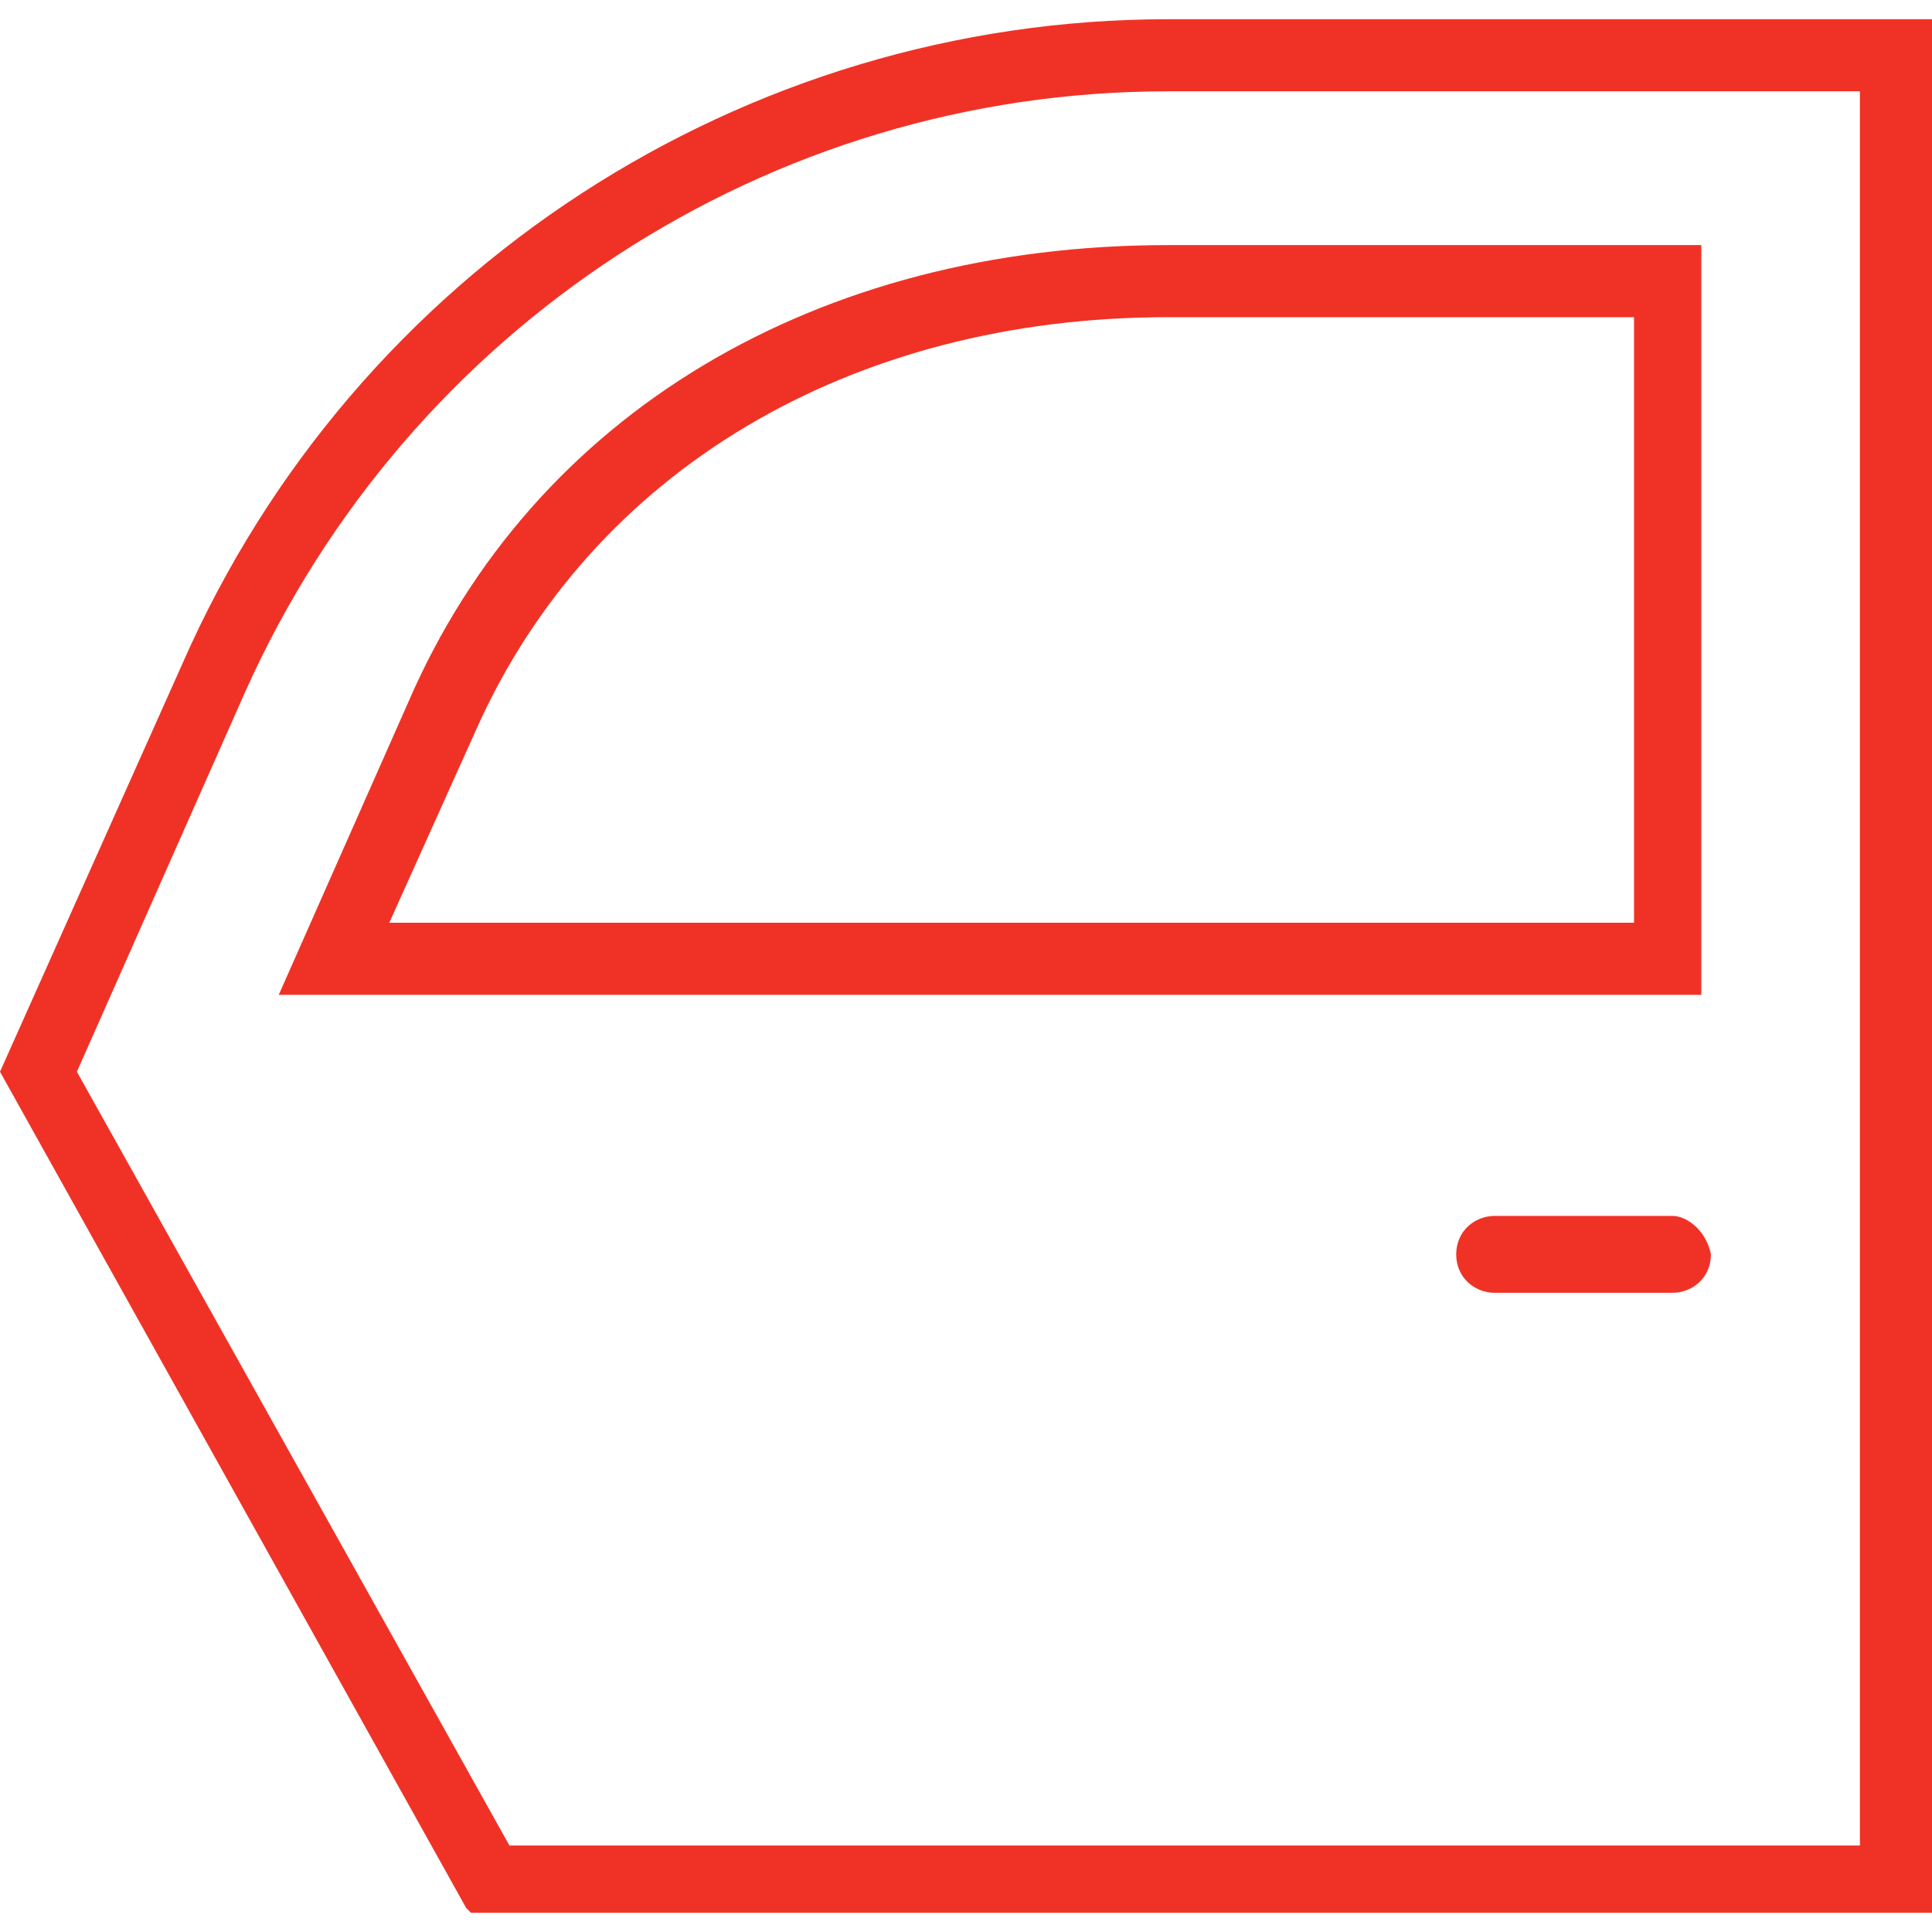 <svg xmlns:xlink="http://www.w3.org/1999/xlink" xmlns="http://www.w3.org/2000/svg" fill="#f03226" class="fact-item__icon" width="43"  height="43" ><defs><symbol viewBox="0 0 40.2 39.4" id="icon-door3"><path class="dast0" d="M24.3 0C15.5 0 7.4 5.2 3.8 13.4L0 21.9l9.7 17.4.1.1h30.5V0h-16zm0 1.5h14.4V38H10.6l-9-16.1L5.1 14C8.5 6.4 16 1.5 24.3 1.5z"></path><path class="dast0" d="M35.5 4.7H24.3c-7.3 0-13.2 3.5-15.8 9.5l-2.7 6.1h29.6V4.7zM24.3 6.2H34v12.6H8.1l1.8-4c2.4-5.4 7.8-8.6 14.4-8.6zm10.5 18.7h-3.7c-.4 0-.8.3-.8.8s.4.8.8.8h3.7c.4 0 .8-.3.8-.8-.1-.5-.5-.8-.8-.8z"></path></symbol></defs>
                        <use xmlns:xlink="http://www.w3.org/1999/xlink" xlink:href="#icon-door3"></use>
                    </svg>